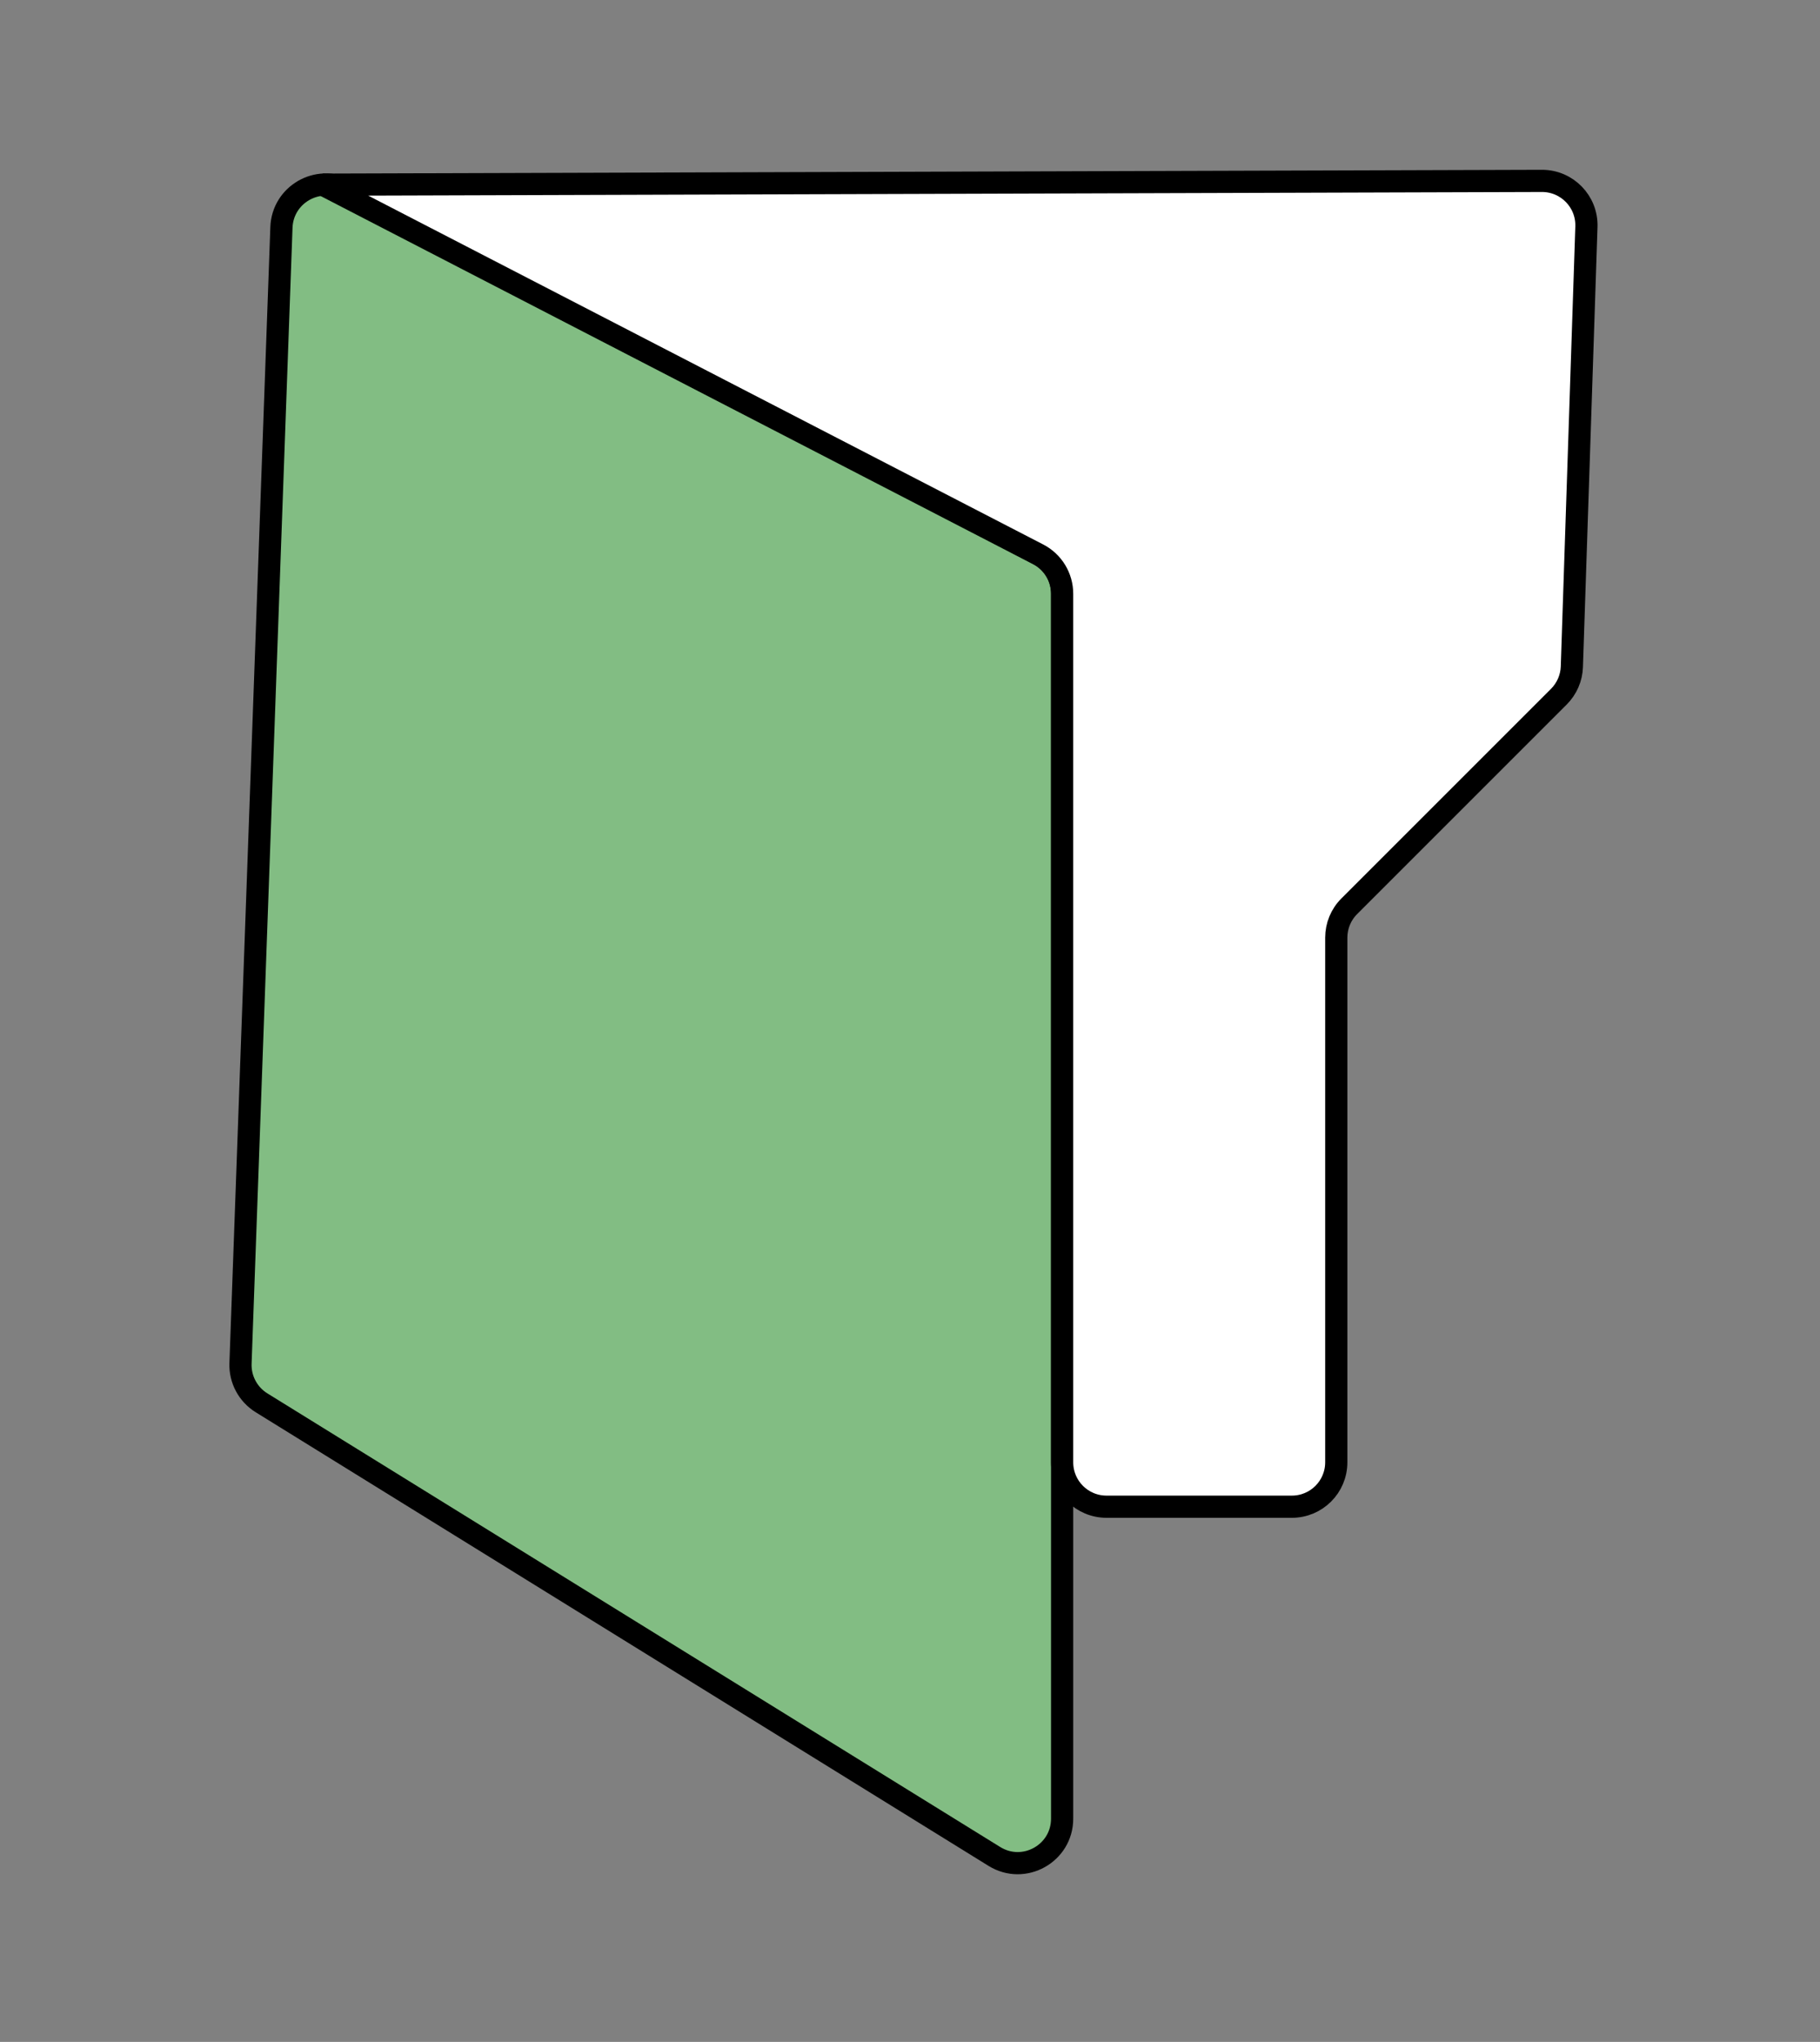 <svg width="41" height="46" viewBox="0 0 41 46" fill="none" xmlns="http://www.w3.org/2000/svg">
<rect x="0" y="0" width="41" height="46" fill="#808080" stroke="none"/>
<path d="M23.927 40.971V13.37C23.927 12.999 23.721 12.658 23.393 12.485L7.806 4.273C7.154 3.93 6.367 4.385 6.34 5.122L5.418 30.715C5.405 31.074 5.586 31.413 5.891 31.602L22.401 41.822C23.067 42.234 23.927 41.755 23.927 40.971Z" fill="#82BD83" stroke="black" stroke-width="0.5"/>
<path d="M34.735 4.075L7.272 4.16L23.386 12.488C23.718 12.659 23.927 13.002 23.927 13.376V32.943C23.927 33.496 24.374 33.943 24.927 33.943H29.103C29.655 33.943 30.103 33.496 30.103 32.943V21.123C30.103 20.857 30.208 20.603 30.396 20.416L35.118 15.694C35.297 15.514 35.402 15.273 35.41 15.02L35.738 5.109C35.757 4.542 35.302 4.074 34.735 4.075Z" fill="white" stroke="black" stroke-width="0.5"/>
</svg>
